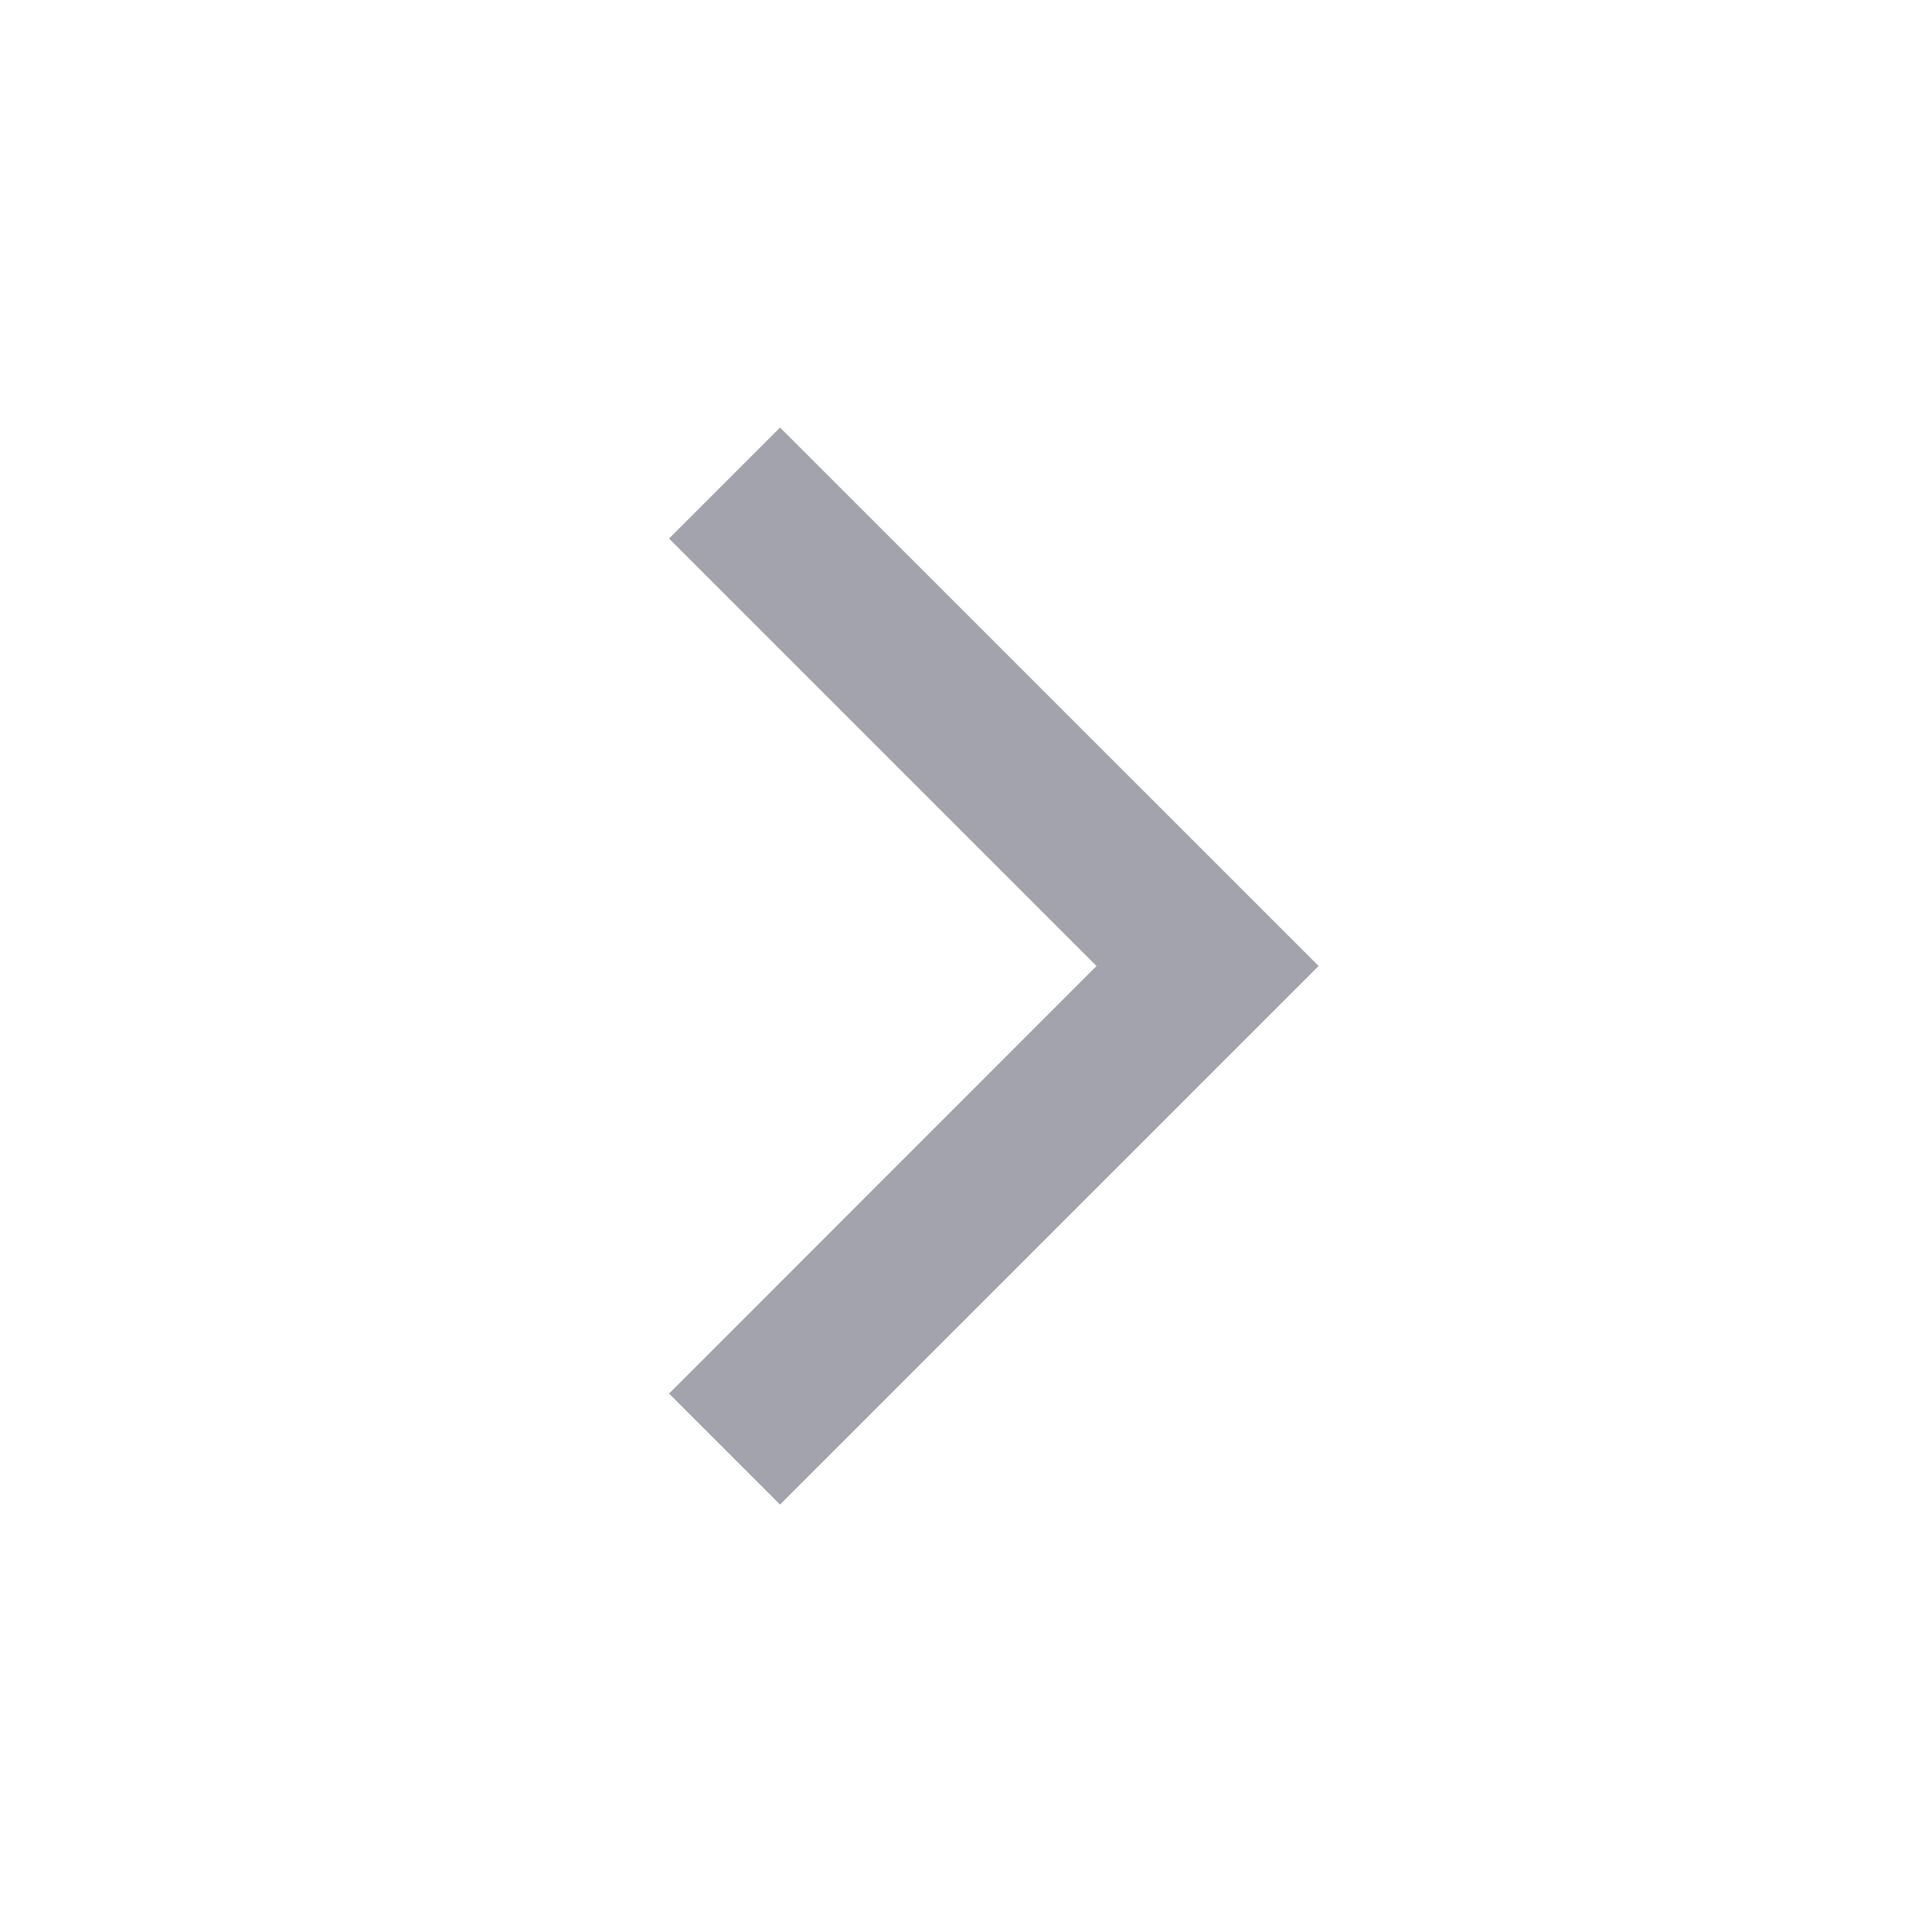 <svg width="16" height="16" viewBox="0 0 16 16" fill="none" xmlns="http://www.w3.org/2000/svg">
<g opacity="0.4">
<path d="M6.46 12.46L5.541 11.541L9.081 8L5.541 4.46L6.46 3.541L10.92 8L6.46 12.46Z" fill="#1A1A33"/>
</g>
</svg>
